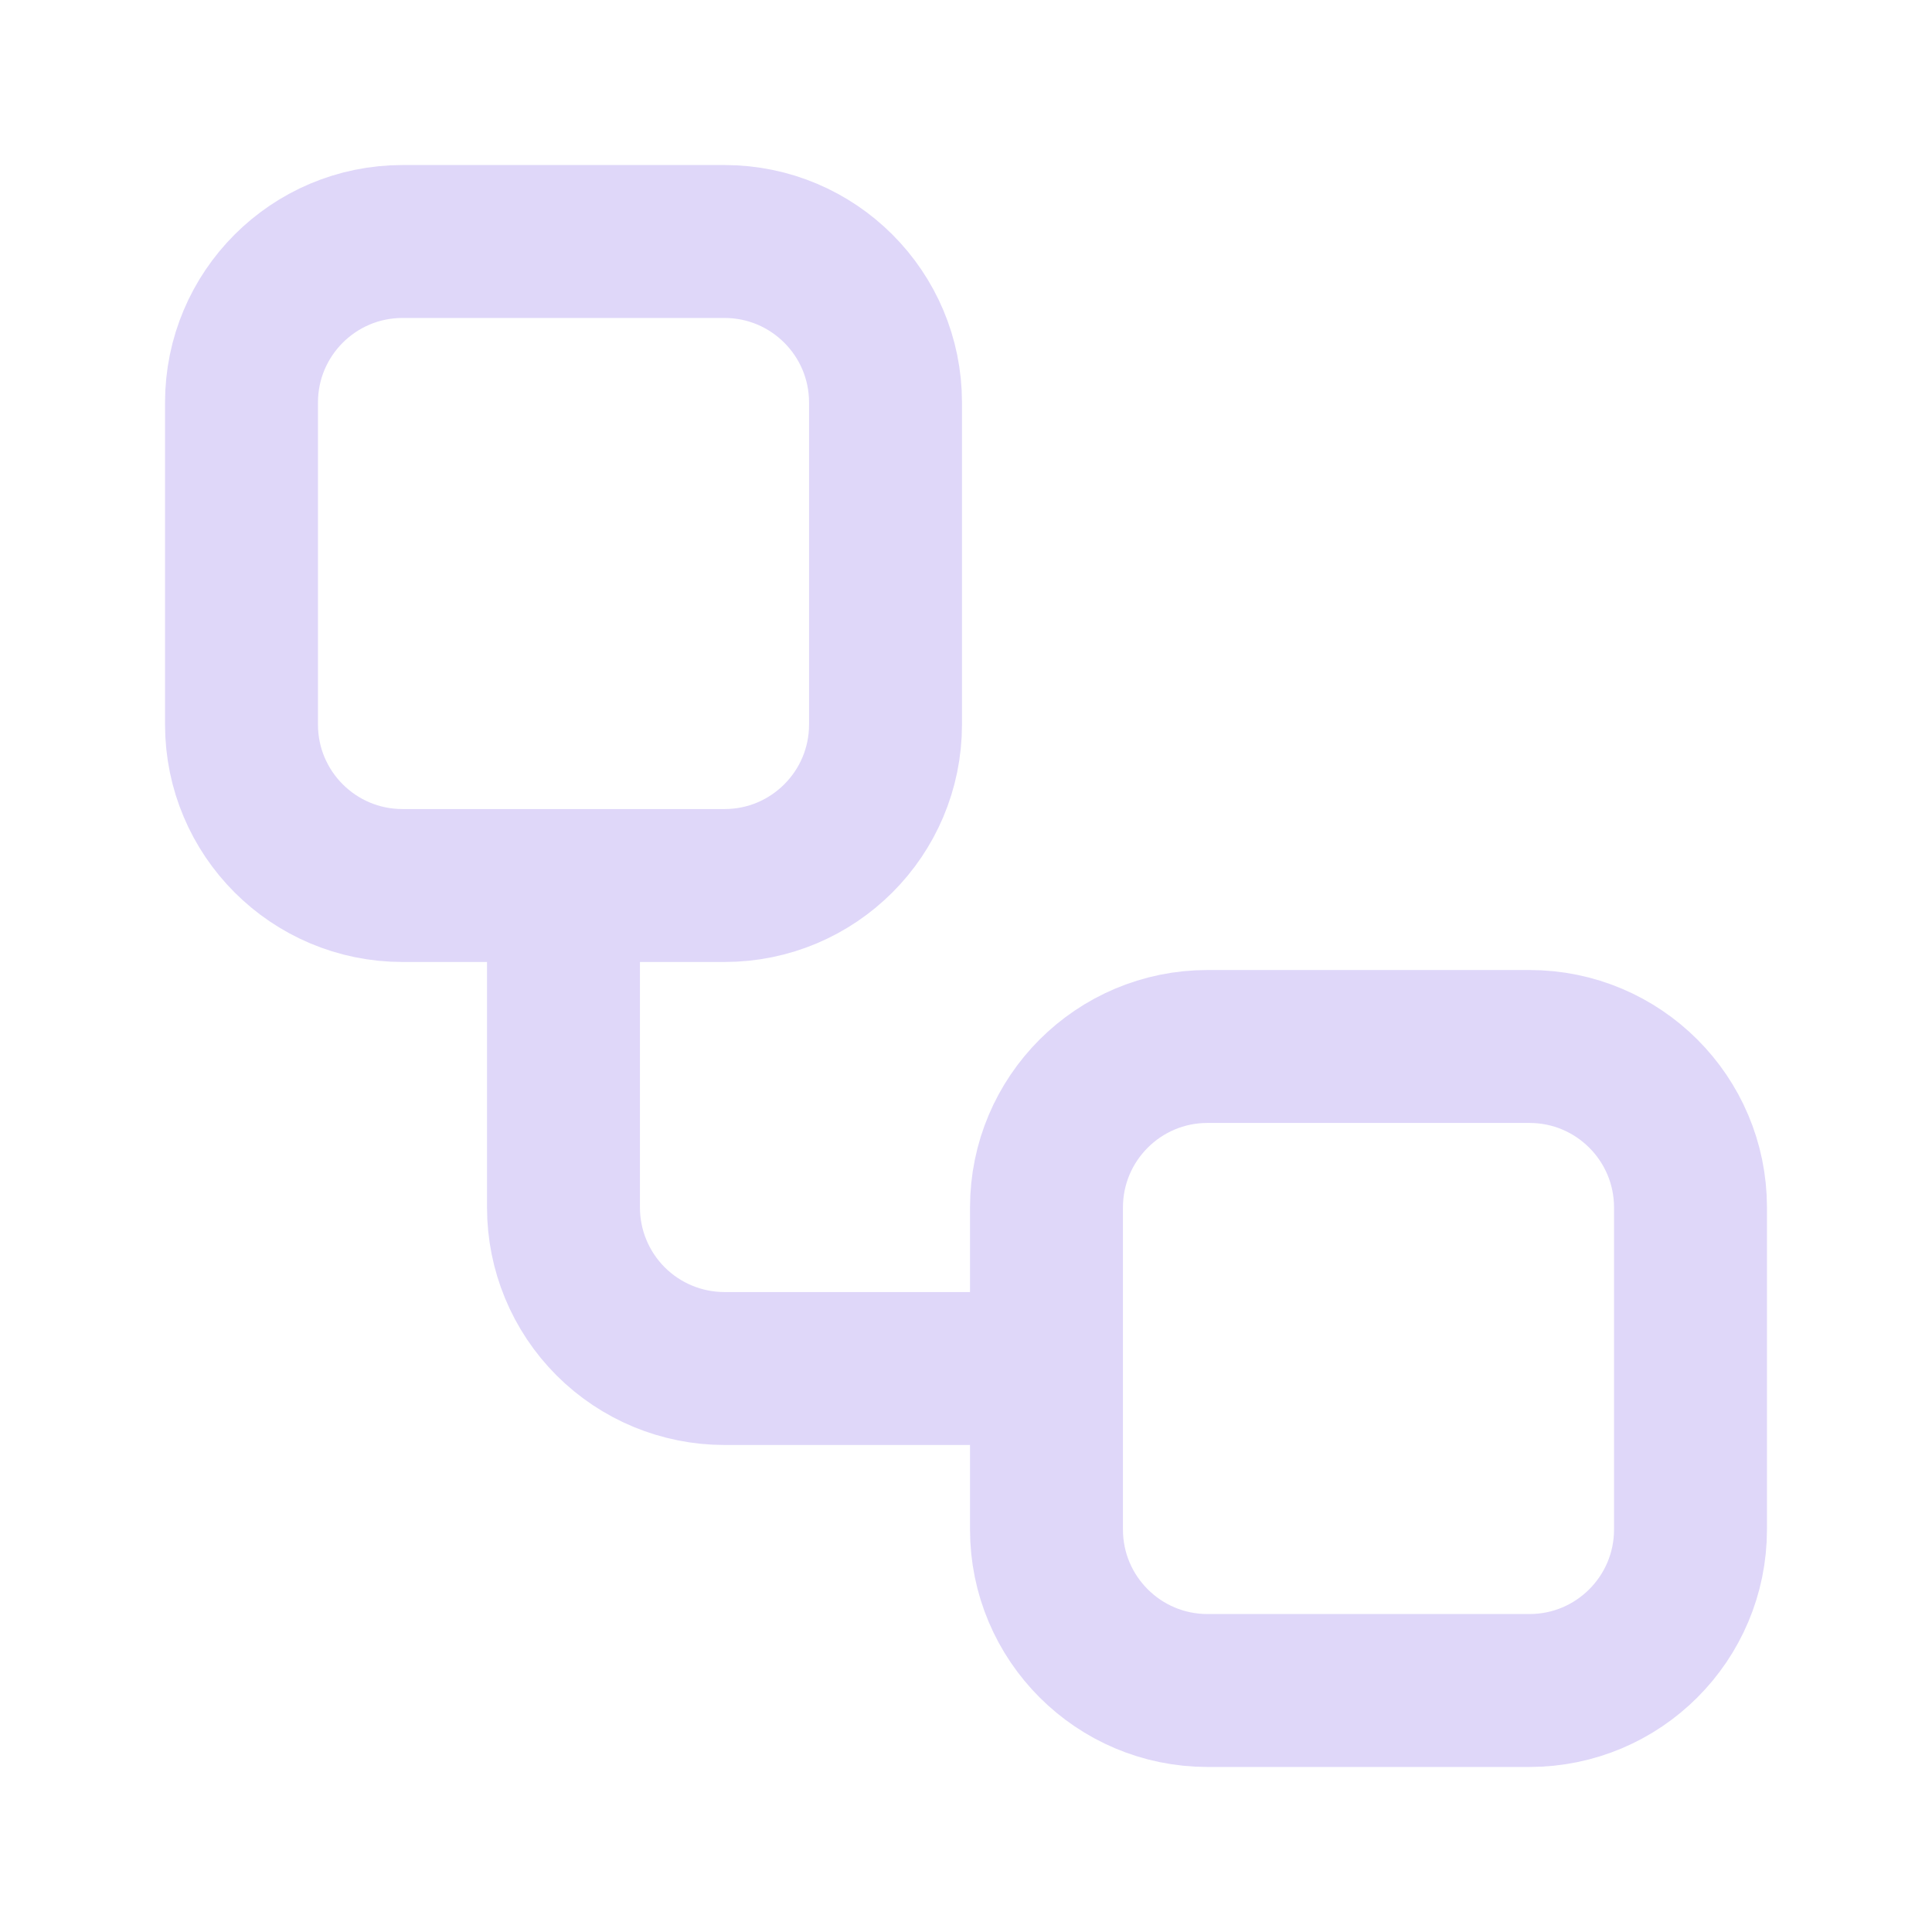 <svg width="32" height="32" viewBox="0 0 32 32" fill="none" xmlns="http://www.w3.org/2000/svg">
<path d="M9.333 14.667V20C9.333 20.707 9.614 21.386 10.114 21.886C10.614 22.386 11.293 22.667 12 22.667H17.333M6.667 4H12C13.473 4 14.667 5.194 14.667 6.667V12C14.667 13.473 13.473 14.667 12 14.667H6.667C5.194 14.667 4 13.473 4 12V6.667C4 5.194 5.194 4 6.667 4ZM20 17.333H25.333C26.806 17.333 28 18.527 28 20V25.333C28 26.806 26.806 28 25.333 28H20C18.527 28 17.333 26.806 17.333 25.333V20C17.333 18.527 18.527 17.333 20 17.333Z" stroke="#DFD7F9" stroke-width="2.533" stroke-linecap="round" stroke-linejoin="round"/>
</svg>
